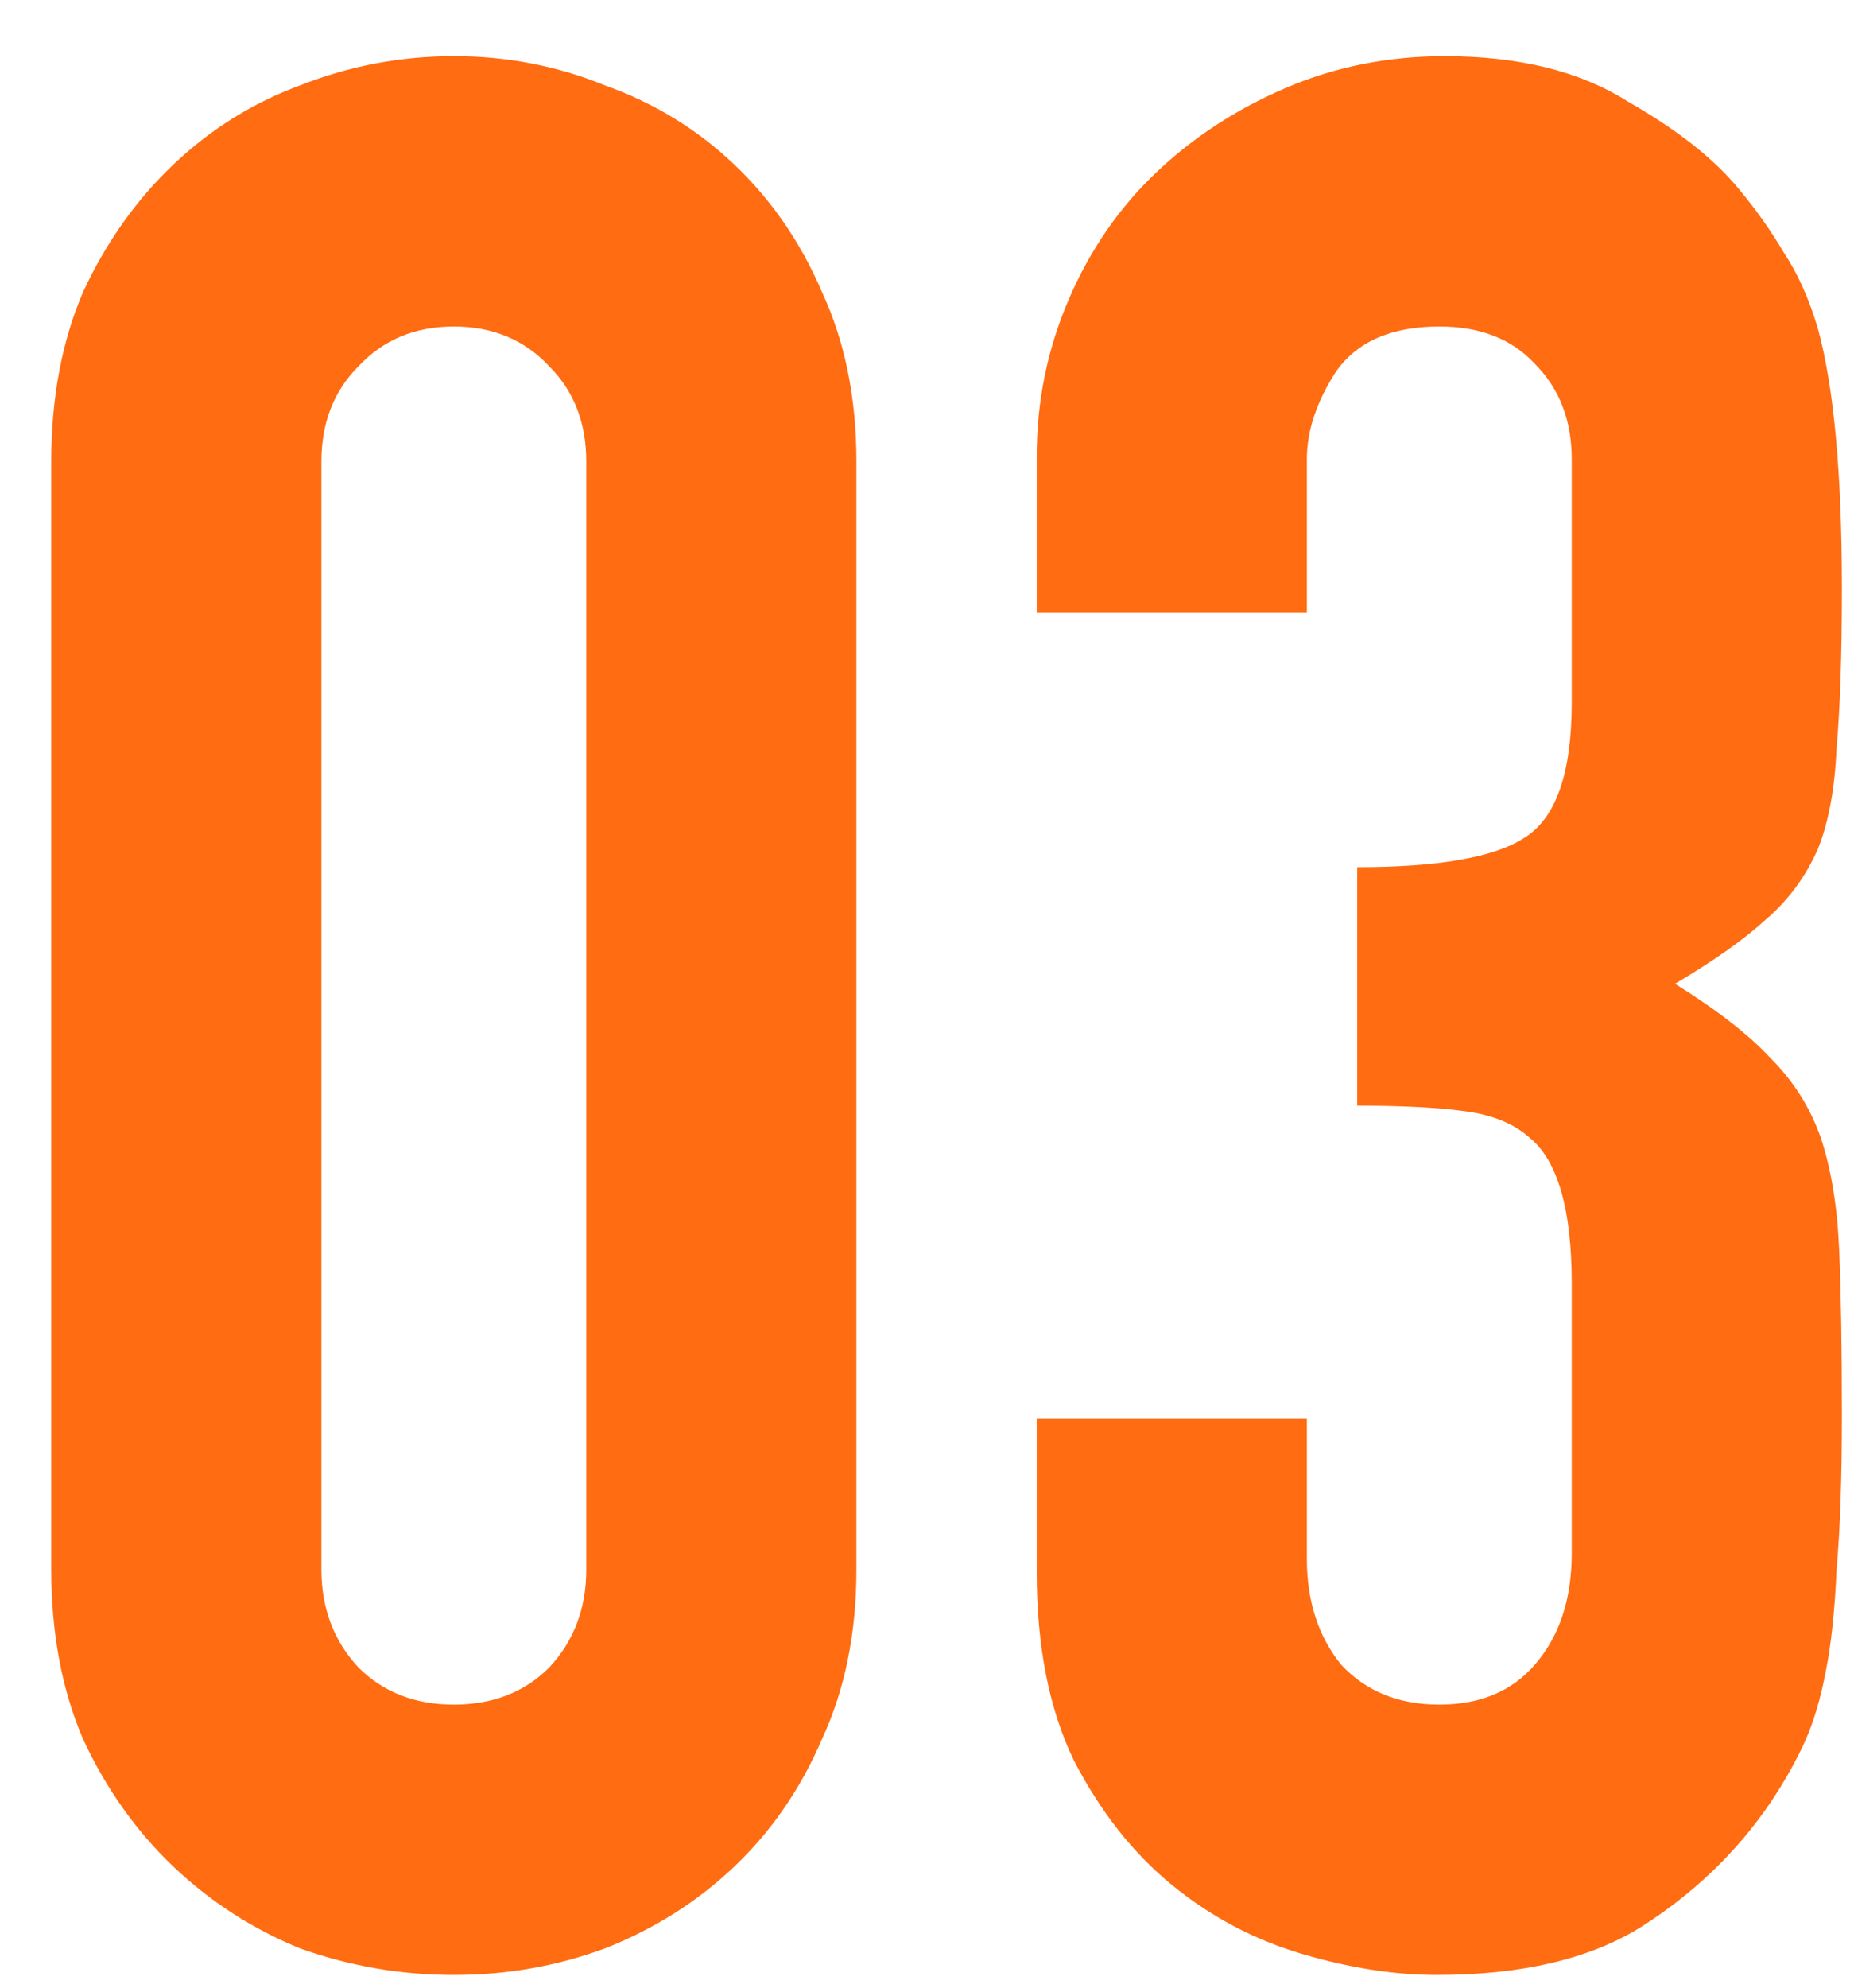 <?xml version="1.0" encoding="UTF-8"?> <svg xmlns="http://www.w3.org/2000/svg" width="28" height="30" viewBox="0 0 28 30" fill="none"><path d="M0.774 6.968C0.774 6.008 0.934 5.154 1.254 4.408C1.601 3.661 2.054 3.021 2.614 2.488C3.174 1.954 3.814 1.554 4.534 1.288C5.281 0.994 6.054 0.848 6.854 0.848C7.654 0.848 8.414 0.994 9.134 1.288C9.881 1.554 10.534 1.954 11.094 2.488C11.654 3.021 12.094 3.661 12.414 4.408C12.761 5.154 12.934 6.008 12.934 6.968V23.688C12.934 24.648 12.761 25.501 12.414 26.248C12.094 26.994 11.654 27.634 11.094 28.168C10.534 28.701 9.881 29.114 9.134 29.408C8.414 29.674 7.654 29.808 6.854 29.808C6.054 29.808 5.281 29.674 4.534 29.408C3.814 29.114 3.174 28.701 2.614 28.168C2.054 27.634 1.601 26.994 1.254 26.248C0.934 25.501 0.774 24.648 0.774 23.688V6.968ZM4.854 23.688C4.854 24.274 5.041 24.768 5.414 25.168C5.788 25.541 6.268 25.728 6.854 25.728C7.441 25.728 7.921 25.541 8.294 25.168C8.668 24.768 8.854 24.274 8.854 23.688V6.968C8.854 6.381 8.668 5.901 8.294 5.528C7.921 5.128 7.441 4.928 6.854 4.928C6.268 4.928 5.788 5.128 5.414 5.528C5.041 5.901 4.854 6.381 4.854 6.968V23.688ZM20.497 13.088C21.724 13.088 22.564 12.941 23.017 12.648C23.497 12.354 23.737 11.674 23.737 10.608V6.928C23.737 6.341 23.55 5.861 23.177 5.488C22.831 5.114 22.351 4.928 21.737 4.928C21.017 4.928 20.497 5.154 20.177 5.608C19.884 6.061 19.737 6.501 19.737 6.928V9.248H15.657V6.888C15.657 6.061 15.817 5.274 16.137 4.528C16.457 3.781 16.897 3.141 17.457 2.608C18.017 2.074 18.671 1.648 19.417 1.328C20.164 1.008 20.964 0.848 21.817 0.848C22.937 0.848 23.857 1.074 24.577 1.528C25.324 1.954 25.884 2.394 26.257 2.848C26.524 3.168 26.75 3.488 26.937 3.808C27.151 4.128 27.324 4.514 27.457 4.968C27.697 5.848 27.817 7.154 27.817 8.888C27.817 9.874 27.791 10.674 27.737 11.288C27.71 11.901 27.617 12.408 27.457 12.808C27.27 13.234 27.004 13.594 26.657 13.888C26.337 14.181 25.884 14.501 25.297 14.848C25.937 15.248 26.417 15.621 26.737 15.968C27.084 16.314 27.337 16.714 27.497 17.168C27.657 17.648 27.75 18.221 27.777 18.888C27.804 19.528 27.817 20.354 27.817 21.368C27.817 22.301 27.791 23.074 27.737 23.688C27.71 24.301 27.657 24.808 27.577 25.208C27.497 25.634 27.39 25.994 27.257 26.288C27.124 26.581 26.951 26.888 26.737 27.208C26.23 27.954 25.577 28.581 24.777 29.088C24.004 29.568 22.977 29.808 21.697 29.808C21.057 29.808 20.377 29.701 19.657 29.488C18.937 29.274 18.284 28.928 17.697 28.448C17.11 27.968 16.617 27.341 16.217 26.568C15.844 25.794 15.657 24.848 15.657 23.728V21.408H19.737V23.528C19.737 24.168 19.91 24.701 20.257 25.128C20.631 25.528 21.124 25.728 21.737 25.728C22.351 25.728 22.831 25.528 23.177 25.128C23.55 24.701 23.737 24.141 23.737 23.448V19.368C23.737 18.248 23.524 17.514 23.097 17.168C22.857 16.954 22.524 16.821 22.097 16.768C21.697 16.714 21.164 16.688 20.497 16.688V13.088Z" fill="#FF6C11"></path></svg> 